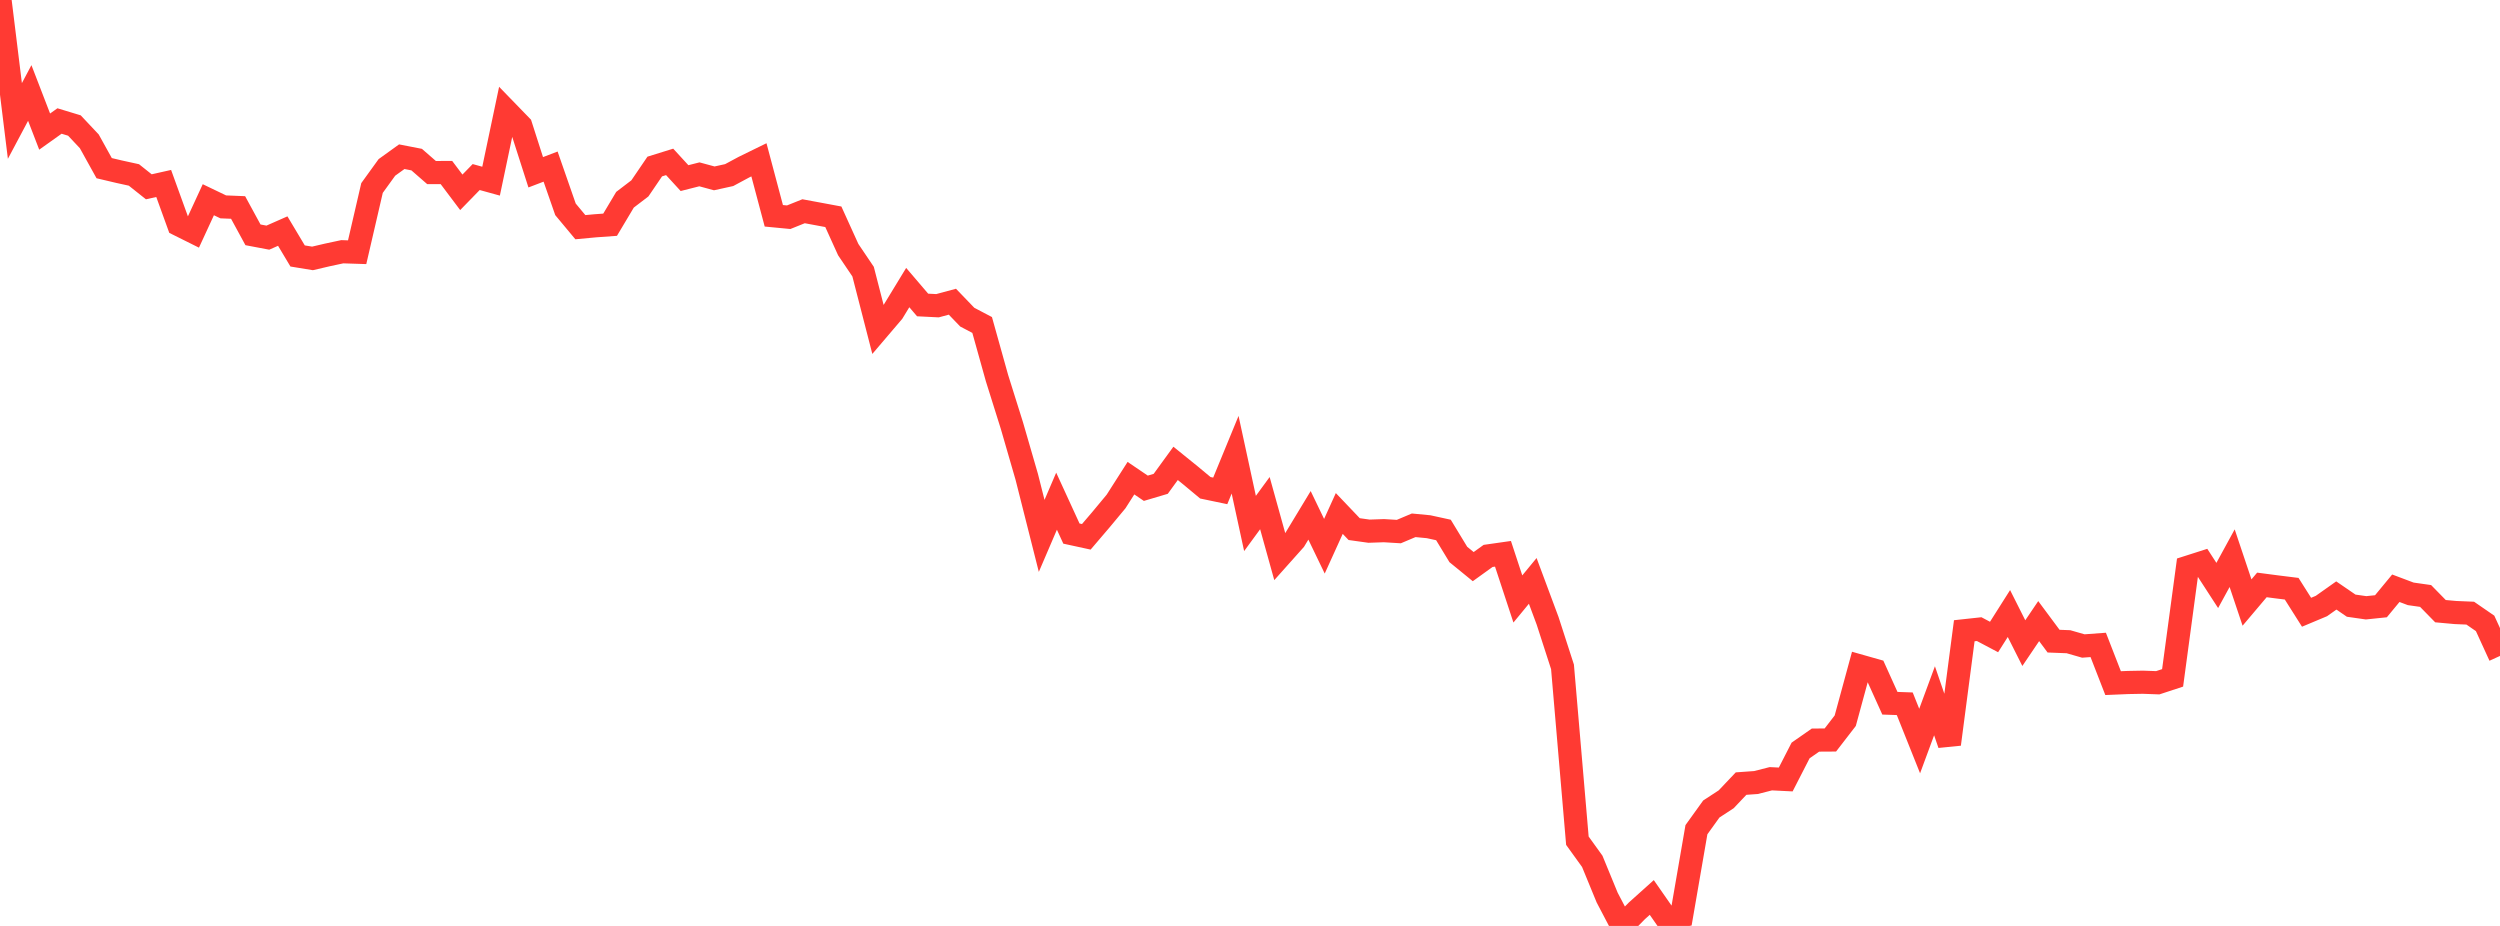 <?xml version="1.0" standalone="no"?>
<!DOCTYPE svg PUBLIC "-//W3C//DTD SVG 1.1//EN" "http://www.w3.org/Graphics/SVG/1.1/DTD/svg11.dtd">

<svg width="135" height="50" viewBox="0 0 135 50" preserveAspectRatio="none" 
  xmlns="http://www.w3.org/2000/svg"
  xmlns:xlink="http://www.w3.org/1999/xlink">


<polyline points="0.0, 0.0 0.804, 6.532 1.607, 5.021 2.411, 7.106 3.214, 6.534 4.018, 6.778 4.821, 7.631 5.625, 9.081 6.429, 9.271 7.232, 9.447 8.036, 10.087 8.839, 9.907 9.643, 12.127 10.446, 12.527 11.25, 10.785 12.054, 11.171 12.857, 11.204 13.661, 12.681 14.464, 12.833 15.268, 12.478 16.071, 13.822 16.875, 13.954 17.679, 13.766 18.482, 13.594 19.286, 13.62 20.089, 10.152 20.893, 9.04 21.696, 8.462 22.5, 8.619 23.304, 9.319 24.107, 9.316 24.911, 10.385 25.714, 9.561 26.518, 9.783 27.321, 5.966 28.125, 6.795 28.929, 9.303 29.732, 8.996 30.536, 11.304 31.339, 12.268 32.143, 12.193 32.946, 12.135 33.75, 10.786 34.554, 10.172 35.357, 8.992 36.161, 8.742 36.964, 9.618 37.768, 9.414 38.571, 9.632 39.375, 9.455 40.179, 9.023 40.982, 8.63 41.786, 11.653 42.589, 11.73 43.393, 11.407 44.196, 11.556 45.0, 11.706 45.804, 13.478 46.607, 14.668 47.411, 17.791 48.214, 16.849 49.018, 15.529 49.821, 16.469 50.625, 16.509 51.429, 16.292 52.232, 17.126 53.036, 17.549 53.839, 20.422 54.643, 22.982 55.446, 25.755 56.25, 28.938 57.054, 27.064 57.857, 28.813 58.661, 28.988 59.464, 28.047 60.268, 27.079 61.071, 25.821 61.875, 26.366 62.679, 26.127 63.482, 25.022 64.286, 25.672 65.089, 26.34 65.893, 26.508 66.696, 24.555 67.5, 28.268 68.304, 27.169 69.107, 30.057 69.911, 29.156 70.714, 27.828 71.518, 29.497 72.321, 27.728 73.125, 28.572 73.929, 28.684 74.732, 28.656 75.536, 28.705 76.339, 28.366 77.143, 28.443 77.946, 28.618 78.75, 29.942 79.554, 30.598 80.357, 30.02 81.161, 29.905 81.964, 32.344 82.768, 31.368 83.571, 33.524 84.375, 36.01 85.179, 45.398 85.982, 46.512 86.786, 48.468 87.589, 50.0 88.393, 49.184 89.196, 48.463 90.0, 49.618 90.804, 49.451 91.607, 44.804 92.411, 43.686 93.214, 43.162 94.018, 42.314 94.821, 42.257 95.625, 42.052 96.429, 42.092 97.232, 40.526 98.036, 39.965 98.839, 39.96 99.643, 38.918 100.446, 35.968 101.25, 36.196 102.054, 37.975 102.857, 38.003 103.661, 40.016 104.464, 37.842 105.268, 40.187 106.071, 34.06 106.875, 33.973 107.679, 34.398 108.482, 33.131 109.286, 34.729 110.089, 33.54 110.893, 34.622 111.696, 34.653 112.5, 34.884 113.304, 34.825 114.107, 36.889 114.911, 36.855 115.714, 36.84 116.518, 36.869 117.321, 36.605 118.125, 30.634 118.929, 30.377 119.732, 31.615 120.536, 30.142 121.339, 32.537 122.143, 31.586 122.946, 31.691 123.75, 31.791 124.554, 33.062 125.357, 32.725 126.161, 32.156 126.964, 32.706 127.768, 32.821 128.571, 32.738 129.375, 31.765 130.179, 32.068 130.982, 32.182 131.786, 33.003 132.589, 33.076 133.393, 33.11 134.196, 33.663 135.0, 35.42" fill="none" stroke="#ff3a33" stroke-width="1.25"/>

</svg>